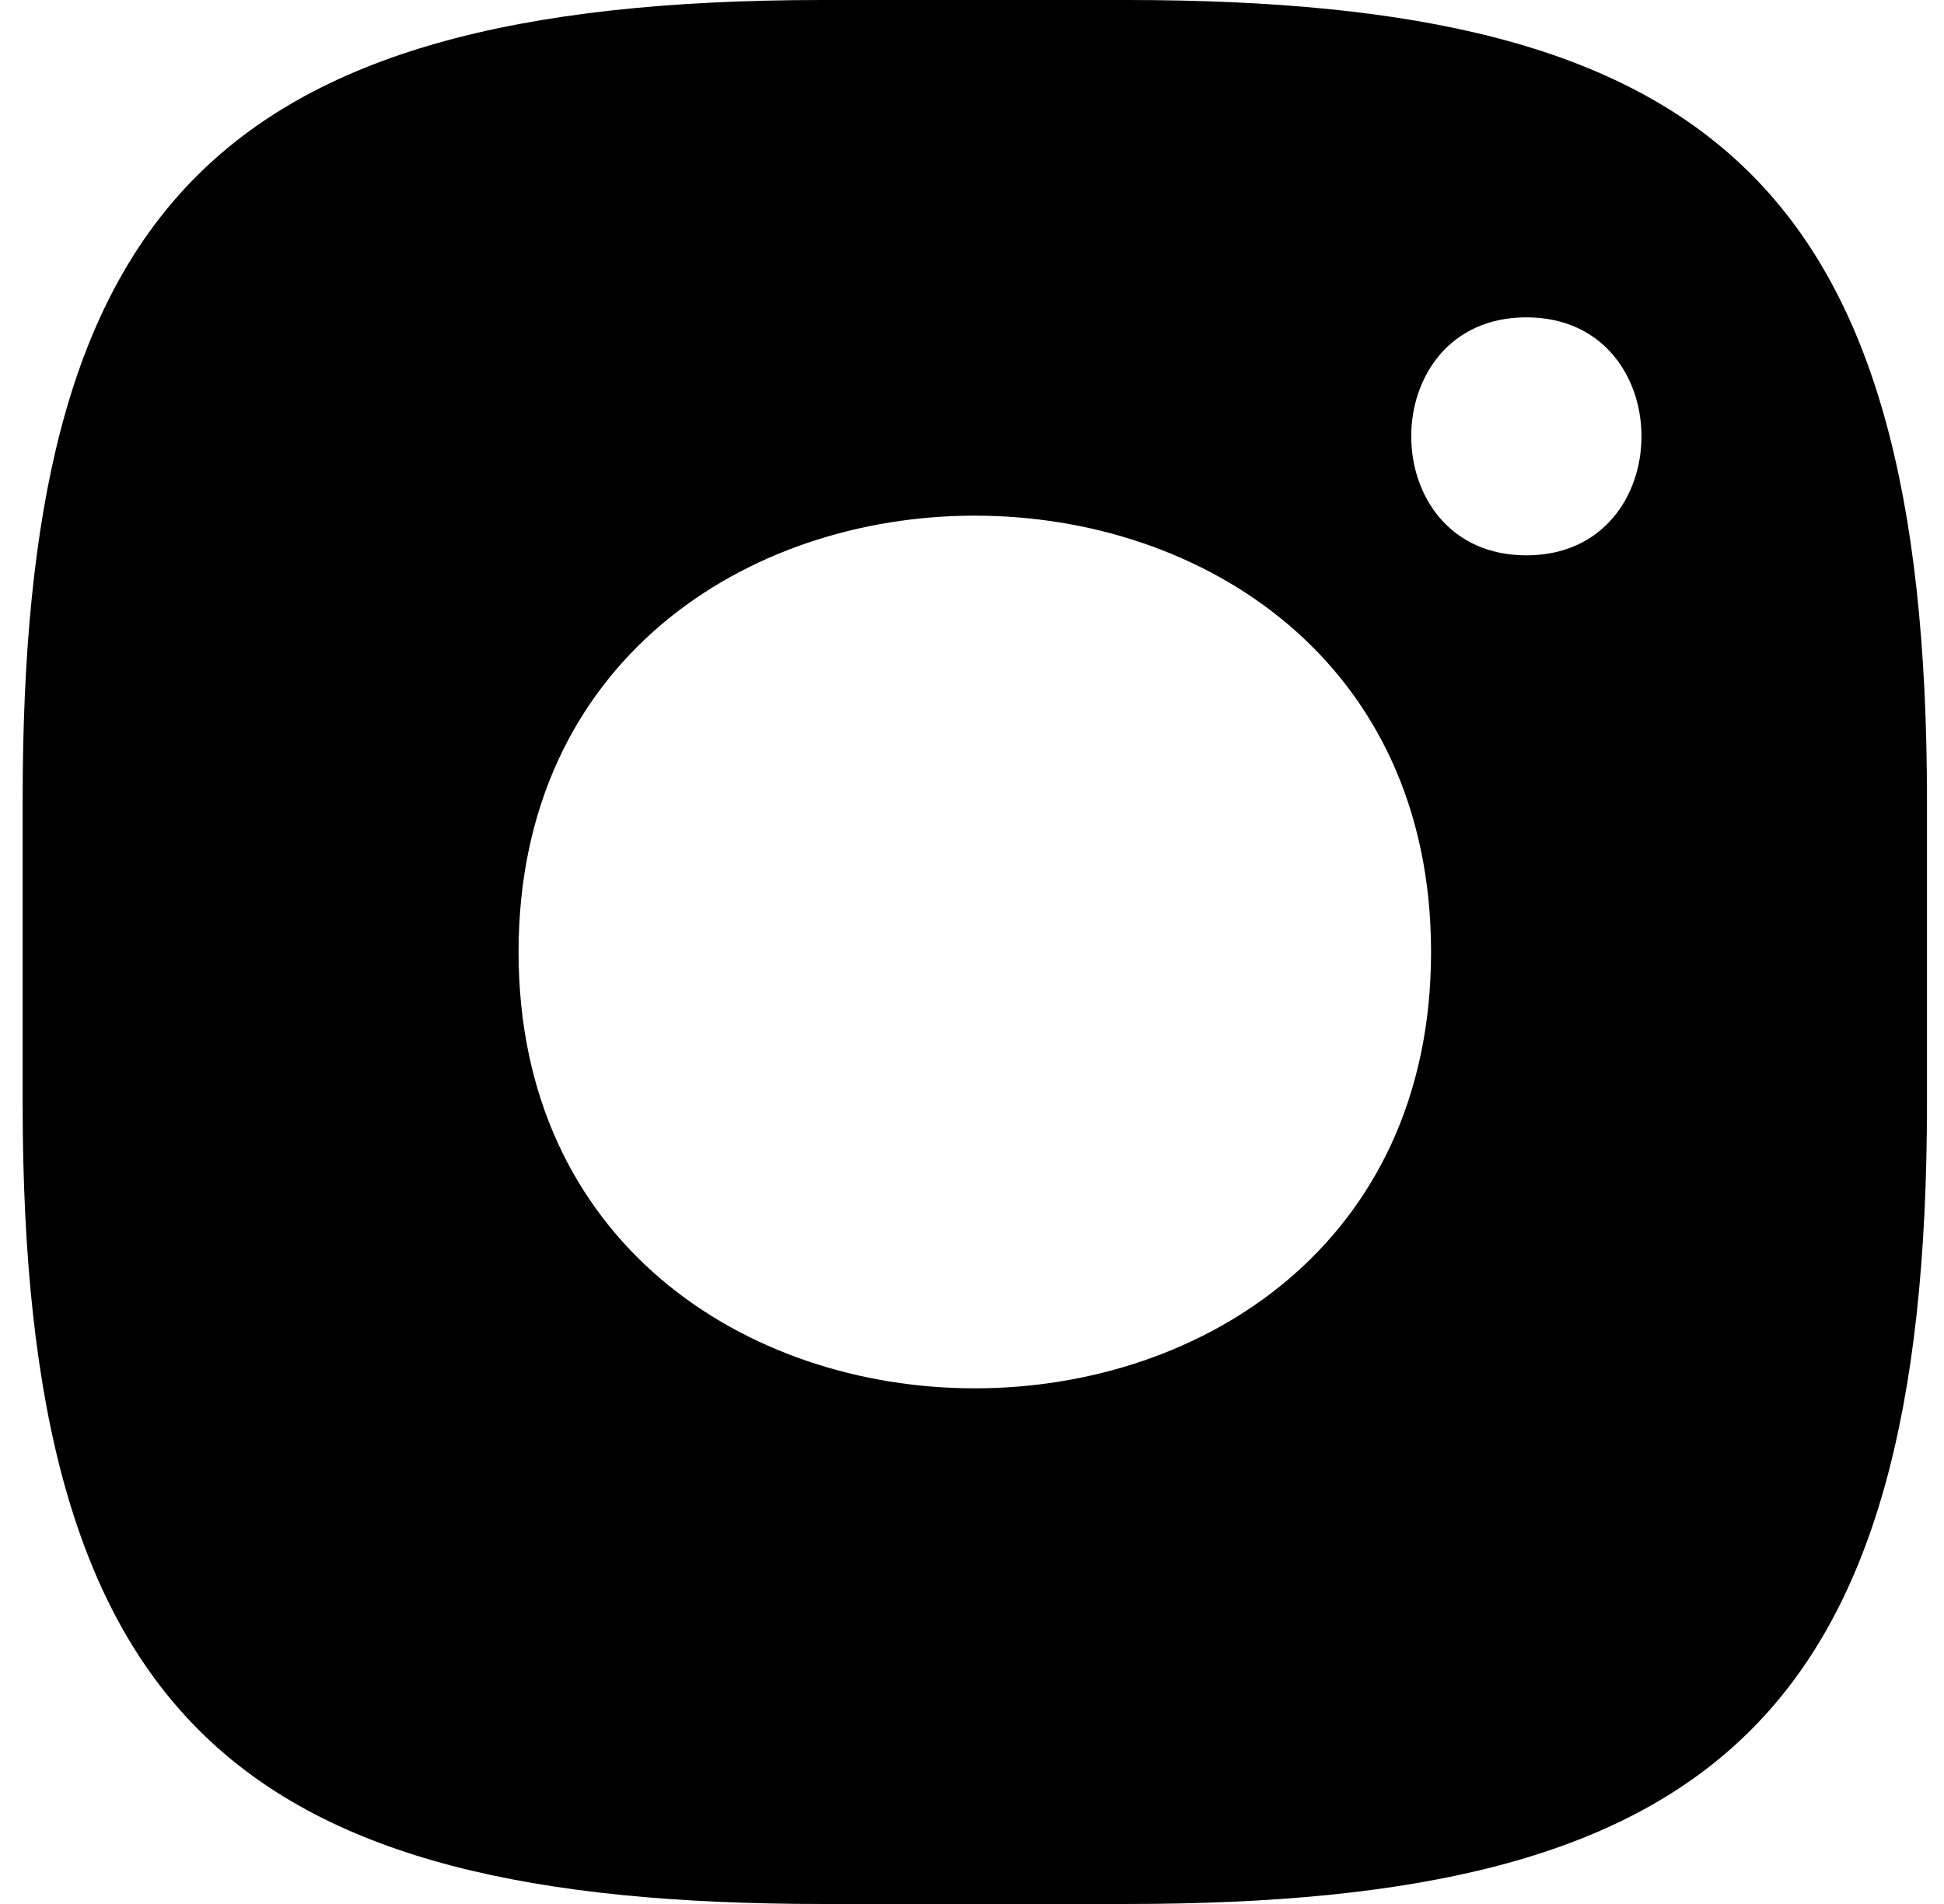 <?xml version="1.0" encoding="UTF-8"?> <svg xmlns="http://www.w3.org/2000/svg" width="49" height="48" viewBox="0 0 49 48" fill="none"><path fill-rule="evenodd" clip-rule="evenodd" d="M0.571 27.83V20.17C0.571 5.501 5.164 0 20.741 0H28.402C43.07 0 48.571 4.593 48.571 20.17V27.83C48.571 43.407 43.07 48 28.402 48H20.741C6.072 48 0.571 43.407 0.571 27.83ZM36.071 24C36.071 9.333 13.071 9.333 13.071 24C13.071 38.667 36.071 38.667 36.071 24ZM38.473 8C34.604 8 34.604 14 38.473 14C42.342 14 42.342 8 38.473 8Z" fill="black"></path></svg> 